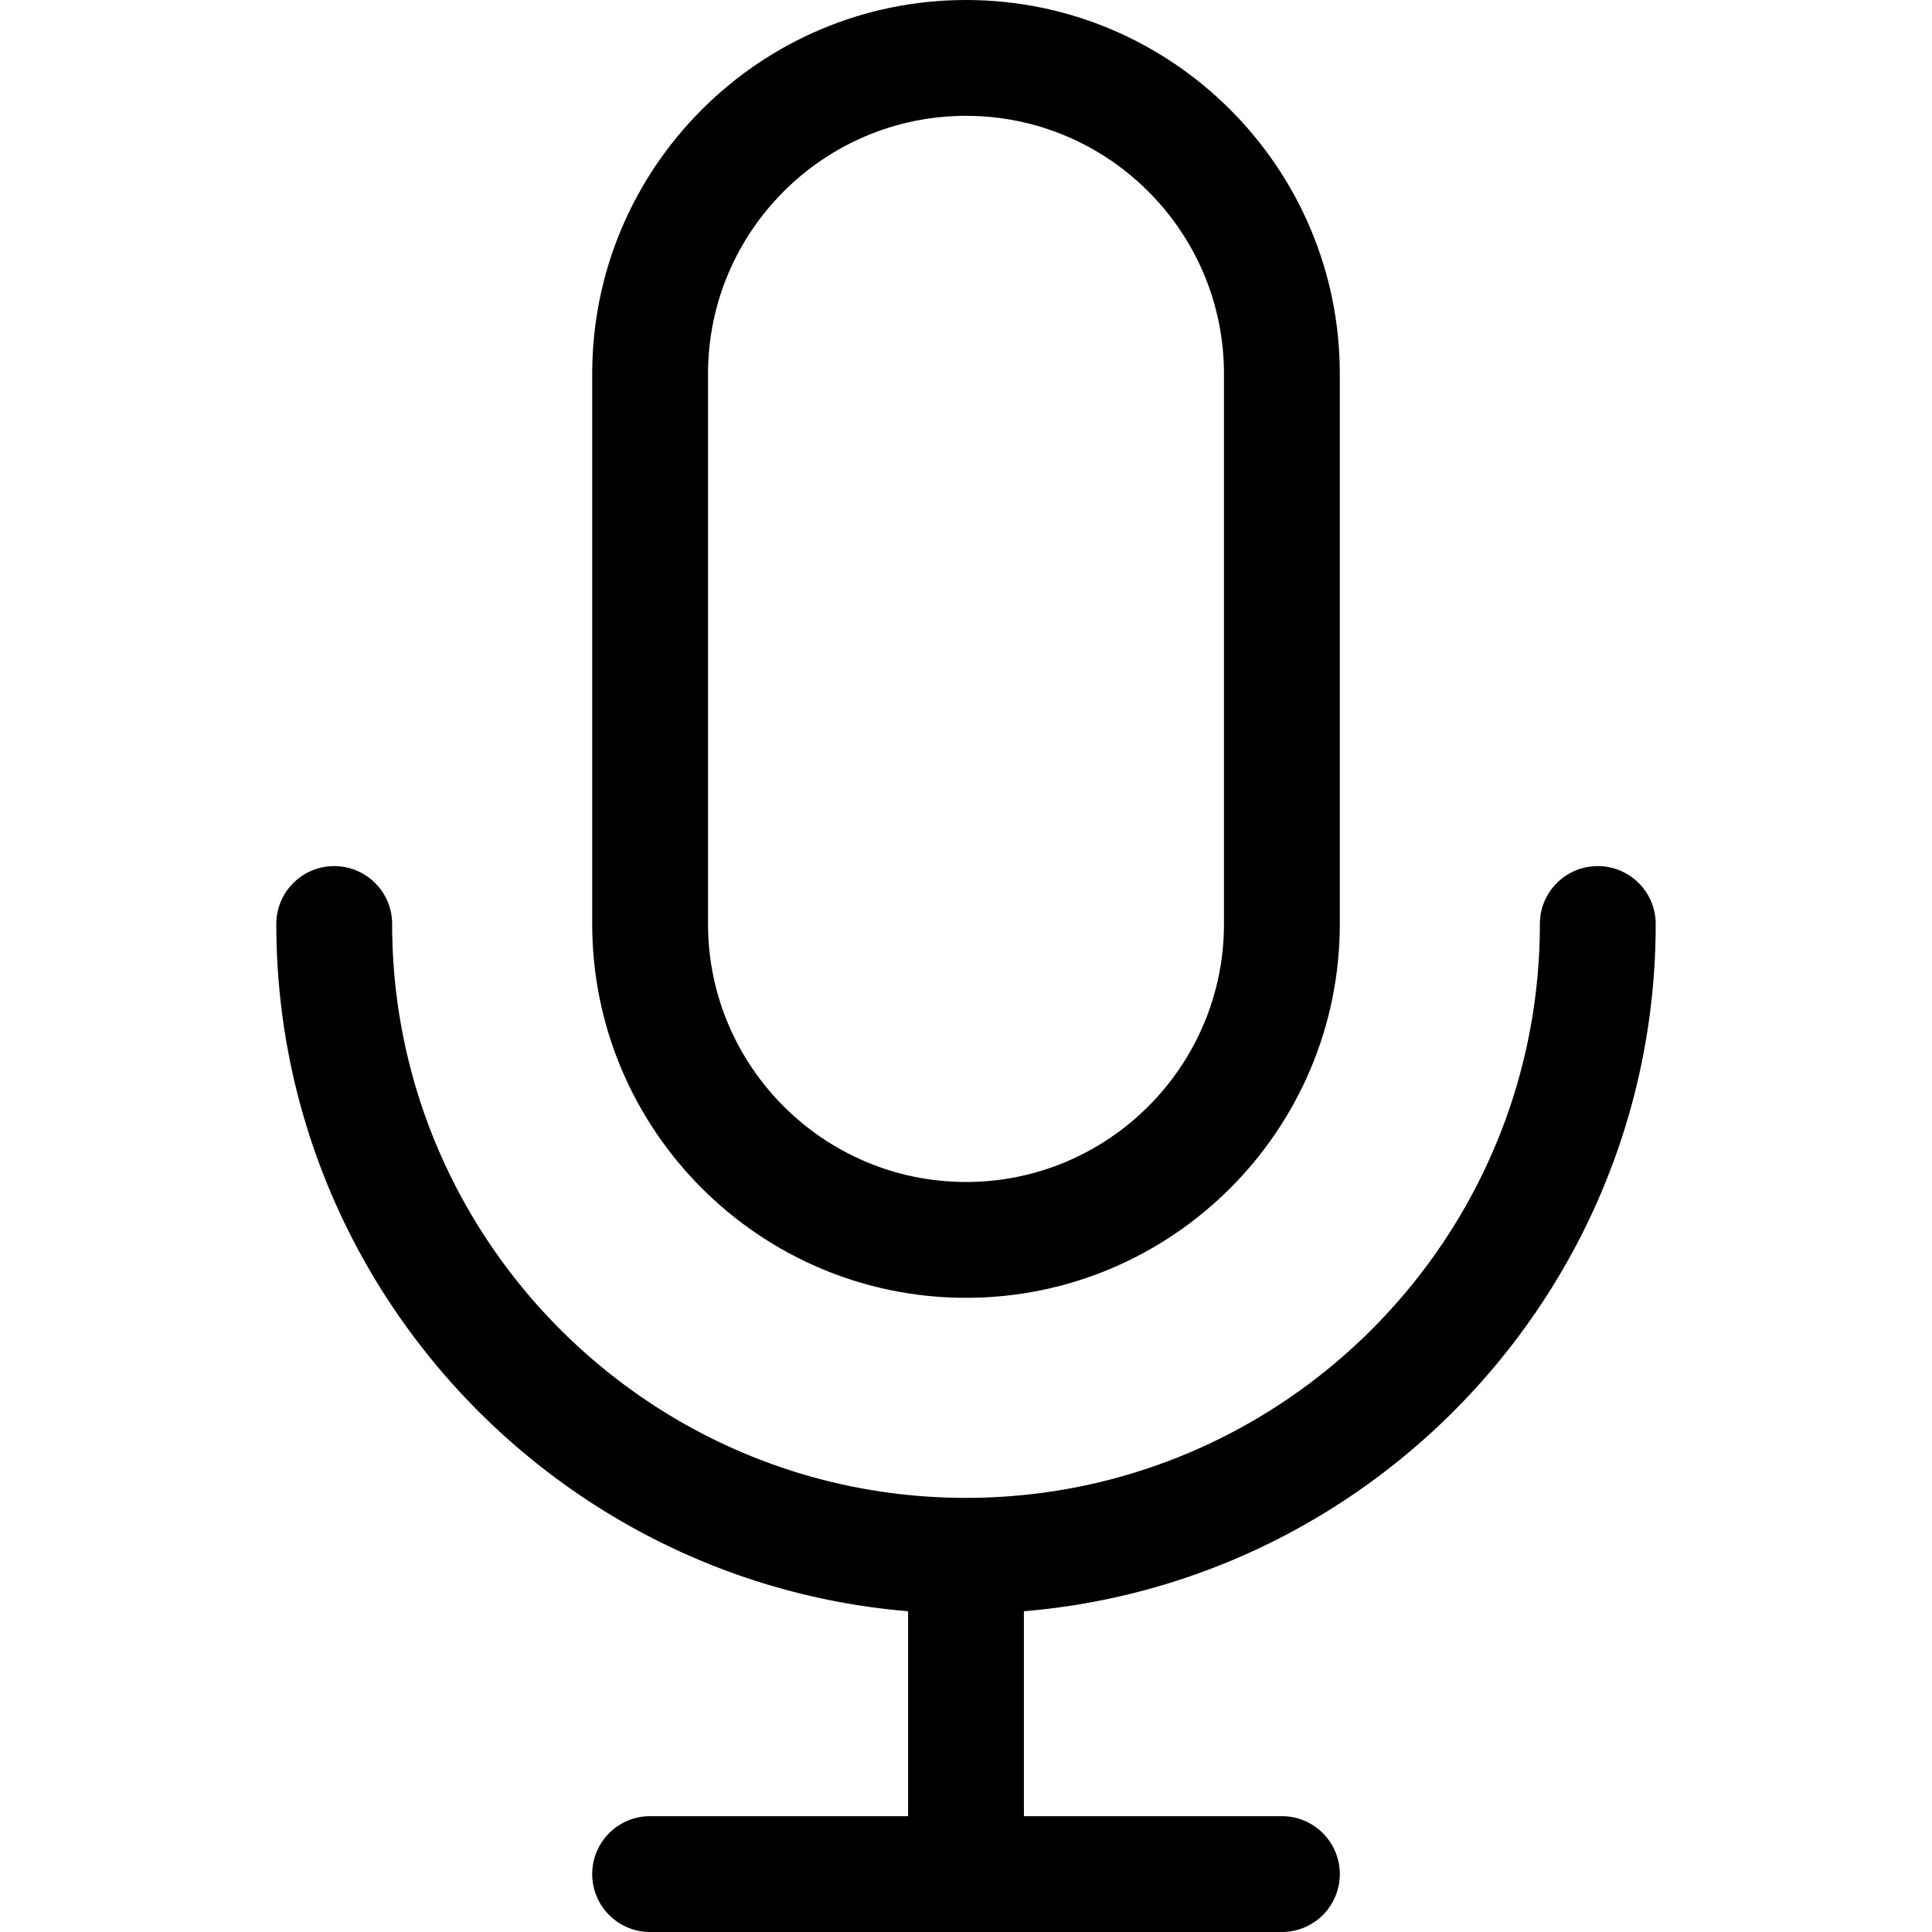 <svg xmlns="http://www.w3.org/2000/svg" viewBox="0 0 250.189 250.189"><path d="M214.408 119.658c0-4.143-3.358-7.5-7.5-7.5s-7.5 3.357-7.5 7.5c0 40.976-33.337 74.313-74.313 74.313s-74.313-33.338-74.313-74.313c0-4.143-3.358-7.5-7.5-7.5s-7.5 3.357-7.5 7.5c0 46.722 36.062 85.173 81.813 88.995v26.536H84.188a7.5 7.5 0 00-7.5 7.5 7.5 7.5 0 007.5 7.5h81.813a7.5 7.5 0 007.5-7.5 7.5 7.5 0 00-7.5-7.5h-33.407v-26.536c45.751-3.822 81.814-42.273 81.814-88.995z"/><path d="M125.094 168.064c26.692 0 48.407-21.715 48.407-48.406V48.406C173.501 21.715 151.786 0 125.094 0 98.403 0 76.688 21.715 76.688 48.406v71.252c0 26.692 21.715 48.406 48.406 48.406zM91.688 48.406c0-18.42 14.986-33.406 33.406-33.406 18.421 0 33.407 14.986 33.407 33.406v71.252c0 18.42-14.986 33.406-33.407 33.406-18.42 0-33.406-14.986-33.406-33.406V48.406z"/></svg>